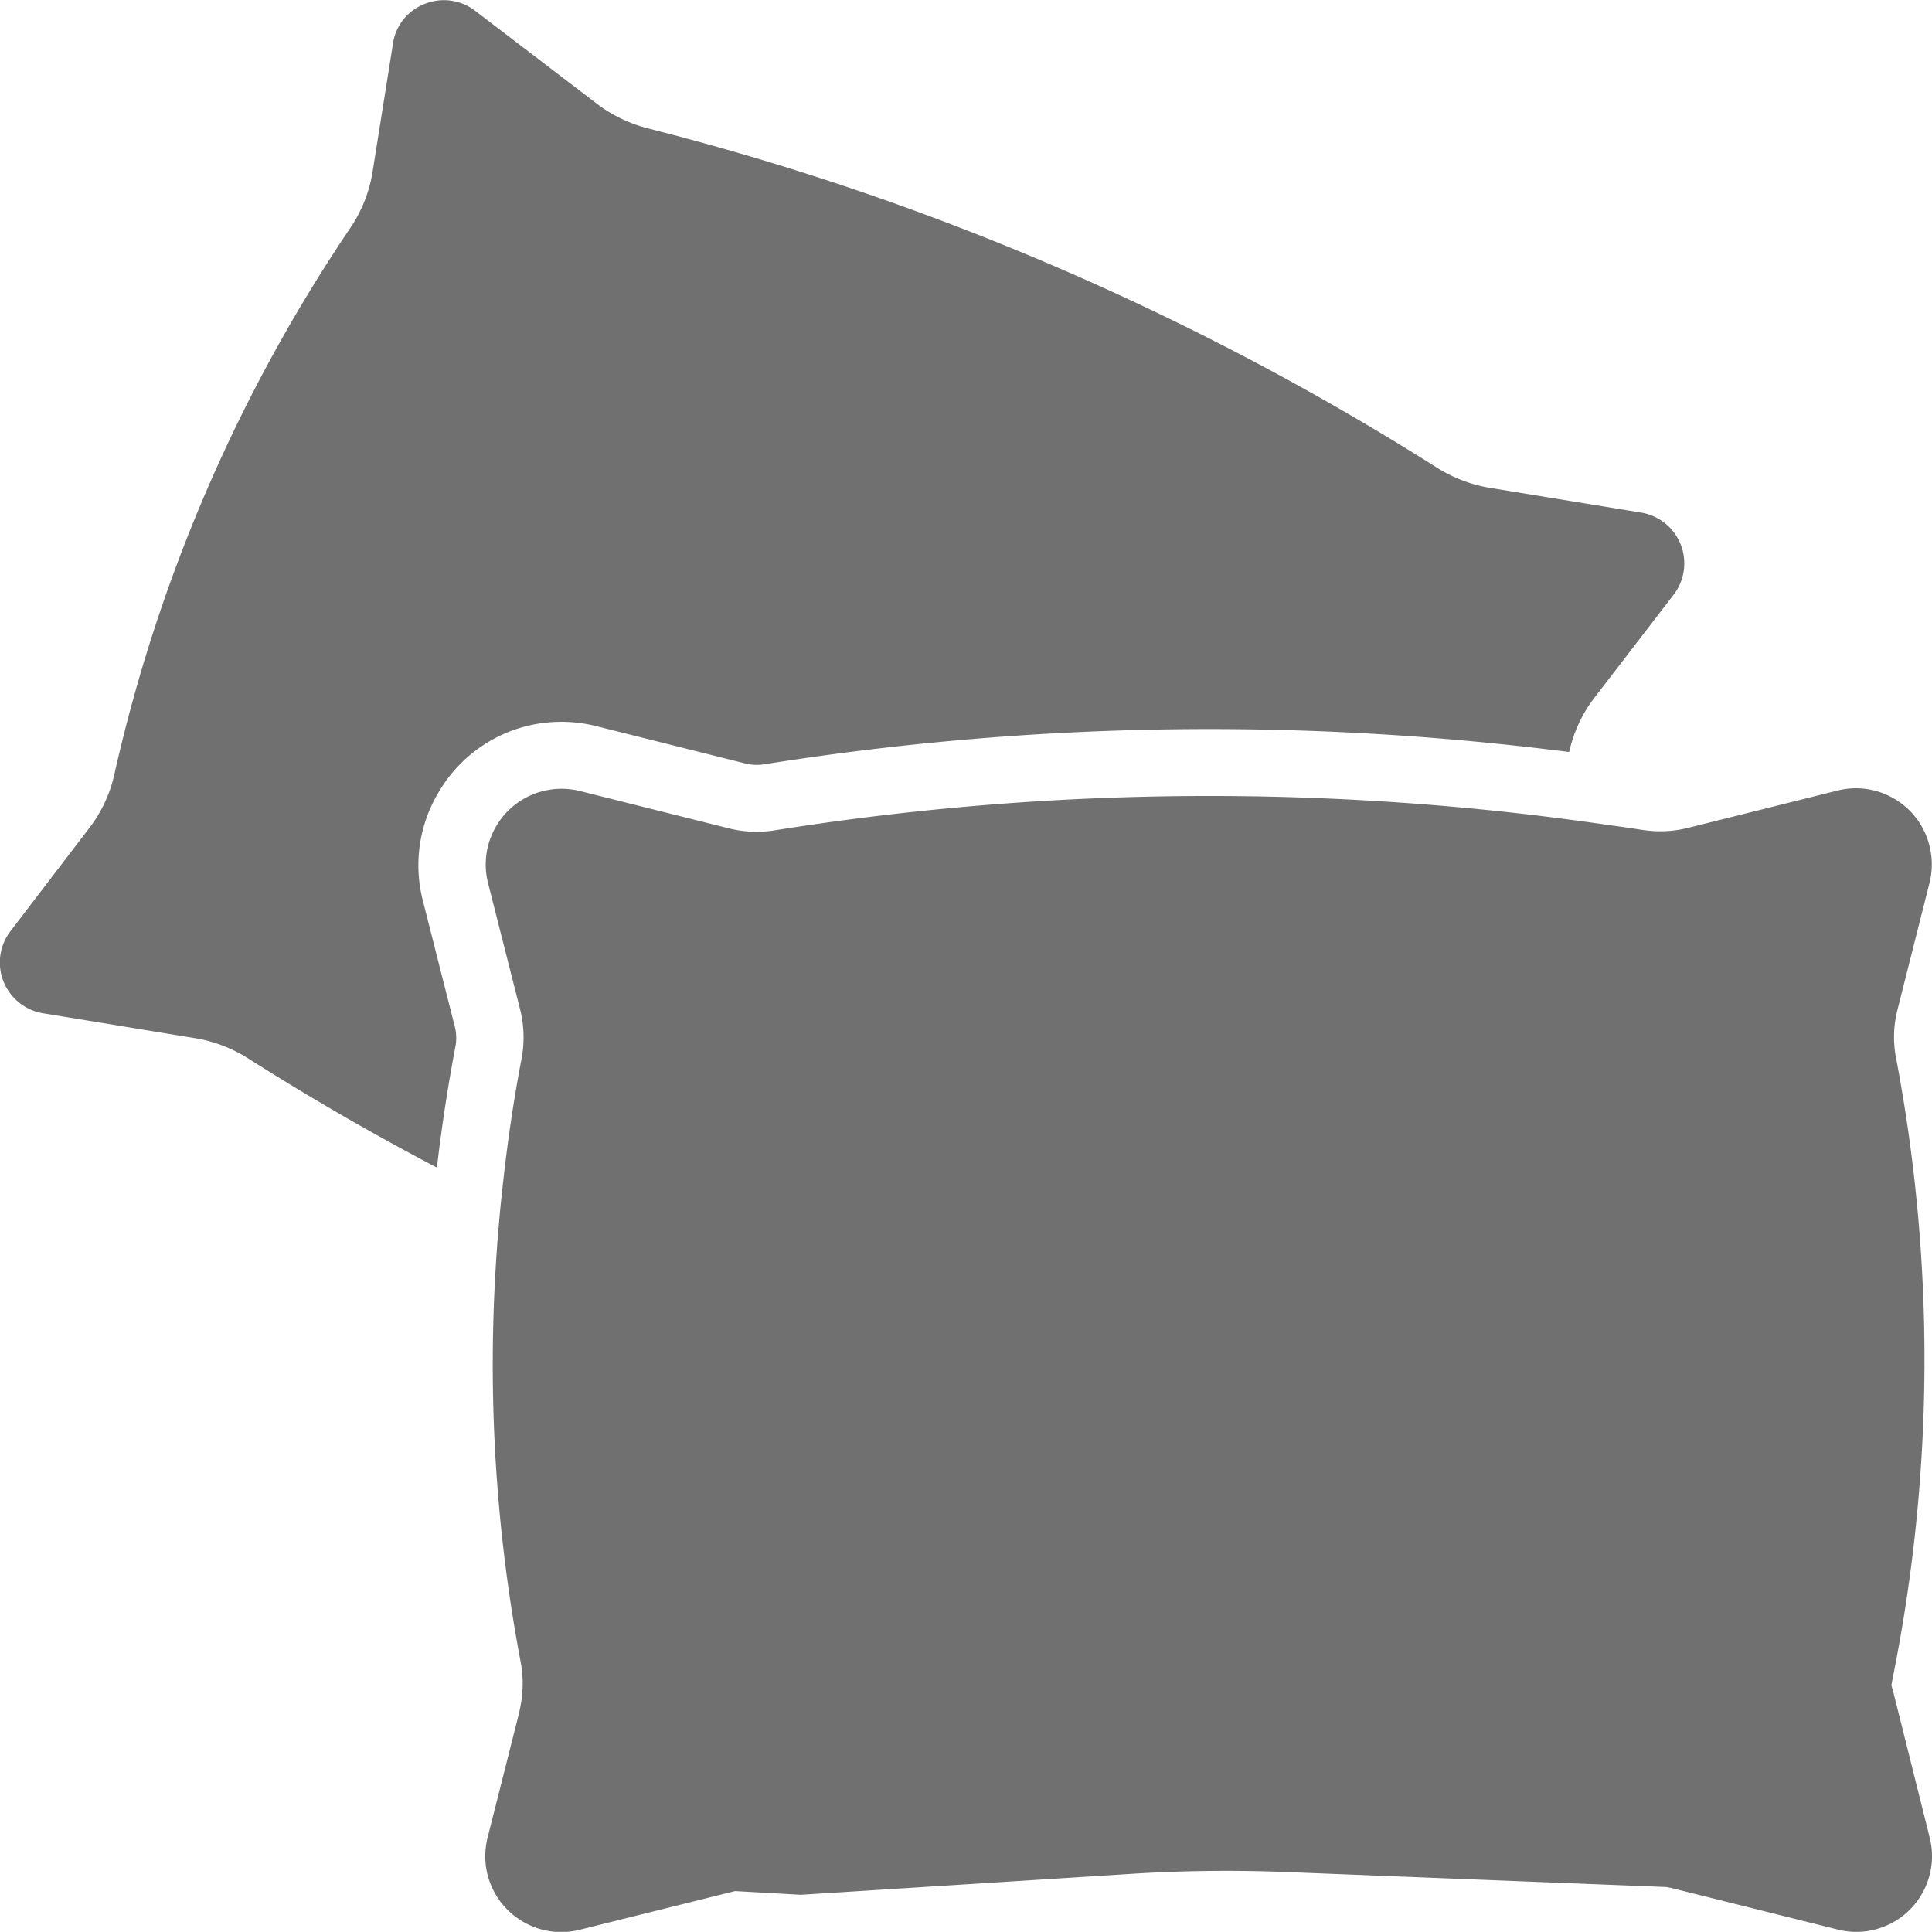 <svg xmlns="http://www.w3.org/2000/svg" width="42.846" height="42.843" viewBox="0 0 42.846 42.843">
  <g id="Group_2950" data-name="Group 2950" transform="translate(-949.084 588.237)">
    <path id="Path_1997" data-name="Path 1997" d="M960.756-572.133a3.181,3.181,0,0,1,1.554,0l3.316.831a1.057,1.057,0,0,0,.414.014,62.749,62.749,0,0,1,17.1-.362q.372.043.744.09a3.052,3.052,0,0,1,.55-1.191l1.768-2.3a1.14,1.14,0,0,0-.216-1.6,1.141,1.141,0,0,0-.5-.217l-3.391-.555a3.188,3.188,0,0,1-1.15-.446,60.536,60.536,0,0,0-17.5-7.523,3.2,3.2,0,0,1-1.1-.526L959.619-588a1.136,1.136,0,0,0-1.119-.149,1.11,1.11,0,0,0-.7.873l-.454,2.853a3.087,3.087,0,0,1-.484,1.228,35.588,35.588,0,0,0-5.235,12.1,3.039,3.039,0,0,1-.554,1.21l-1.758,2.3a1.14,1.14,0,0,0,.216,1.6,1.139,1.139,0,0,0,.5.218l3.389.555a3.141,3.141,0,0,1,1.139.43q2.056,1.306,4.215,2.439.045-.395.1-.789c.087-.633.19-1.265.309-1.889a1.051,1.051,0,0,0-.013-.451l-.708-2.79a3.15,3.15,0,0,1,.346-2.4A3.151,3.151,0,0,1,960.756-572.133Z" transform="translate(0)" fill="#707070"/>
    <path id="Path_1998" data-name="Path 1998" d="M1096.7-377.123l-.805-3.221-.045-.158.033-.177a35.777,35.777,0,0,0,.075-13.713,2.431,2.431,0,0,1,.03-1.1l.707-2.8a1.69,1.69,0,0,0,0-.826,1.67,1.67,0,0,0-.765-1.035,1.67,1.67,0,0,0-1.273-.191l-3.324.83a2.55,2.55,0,0,1-.969.048l-.052-.007q-.344-.054-.689-.1l-.542-.077-.2-.027-.545-.071q-.373-.047-.746-.089a61.252,61.252,0,0,0-16.5.375,2.548,2.548,0,0,1-1-.038l-3.323-.833a1.681,1.681,0,0,0-.408-.05,1.684,1.684,0,0,0-.416.052,1.671,1.671,0,0,0-1.03.771,1.67,1.67,0,0,0-.183,1.274l.709,2.793a2.554,2.554,0,0,1,.032,1.1c-.177.921-.314,1.86-.416,2.8-.018.167-.037.334-.053.5s-.029.32-.043.479l-.031.011.029.014q-.041.491-.068.983a35.433,35.433,0,0,0,.562,8.584,2.607,2.607,0,0,1-.024,1.081l0,.013-.7,2.77a1.744,1.744,0,0,0-.057.554,1.678,1.678,0,0,0,.694,1.255,1.682,1.682,0,0,0,1.392.271l3.451-.859,1.459.082,7.321-.464a33.479,33.479,0,0,1,3.431-.041l8.442.333.109.021,3.7.924a1.729,1.729,0,0,0,.411.05,1.681,1.681,0,0,0,.391-.049,1.673,1.673,0,0,0,1.038-.763A1.673,1.673,0,0,0,1096.7-377.123Z" transform="translate(-104.821 -170.361)" fill="#707070"/>
  </g>
</svg>
